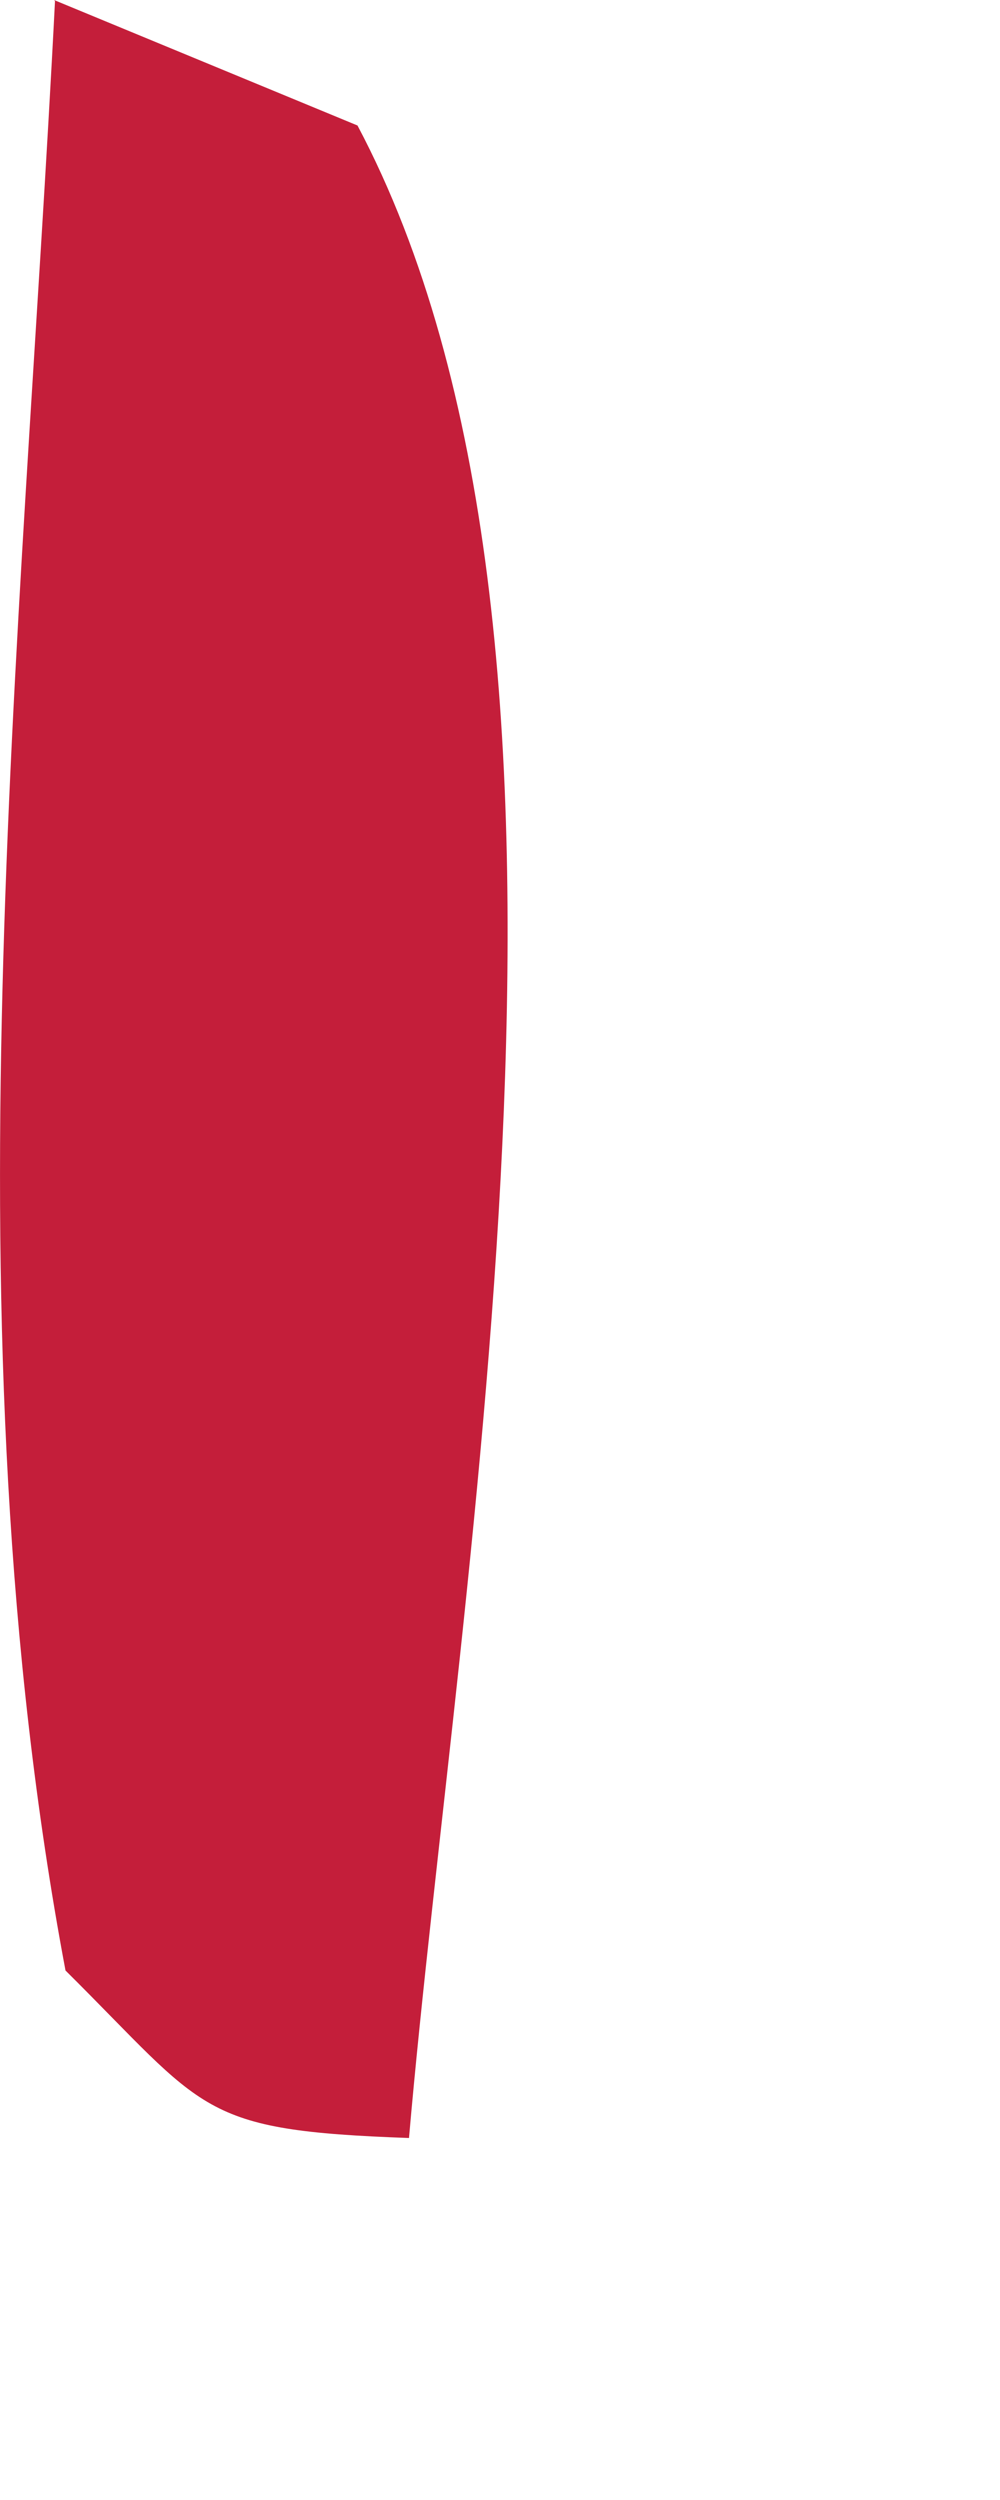<?xml version="1.0" encoding="utf-8"?>
<svg xmlns="http://www.w3.org/2000/svg" fill="none" height="100%" overflow="visible" preserveAspectRatio="none" style="display: block;" viewBox="0 0 2 5" width="100%">
<path d="M0.108 0L0.715 0.251C1.259 1.278 0.917 3.135 0.818 4.276C0.396 4.261 0.414 4.222 0.131 3.941C-0.111 2.655 0.044 1.301 0.11 0.002L0.108 0Z" fill="#C41E3A" id="Vector"/>
</svg>